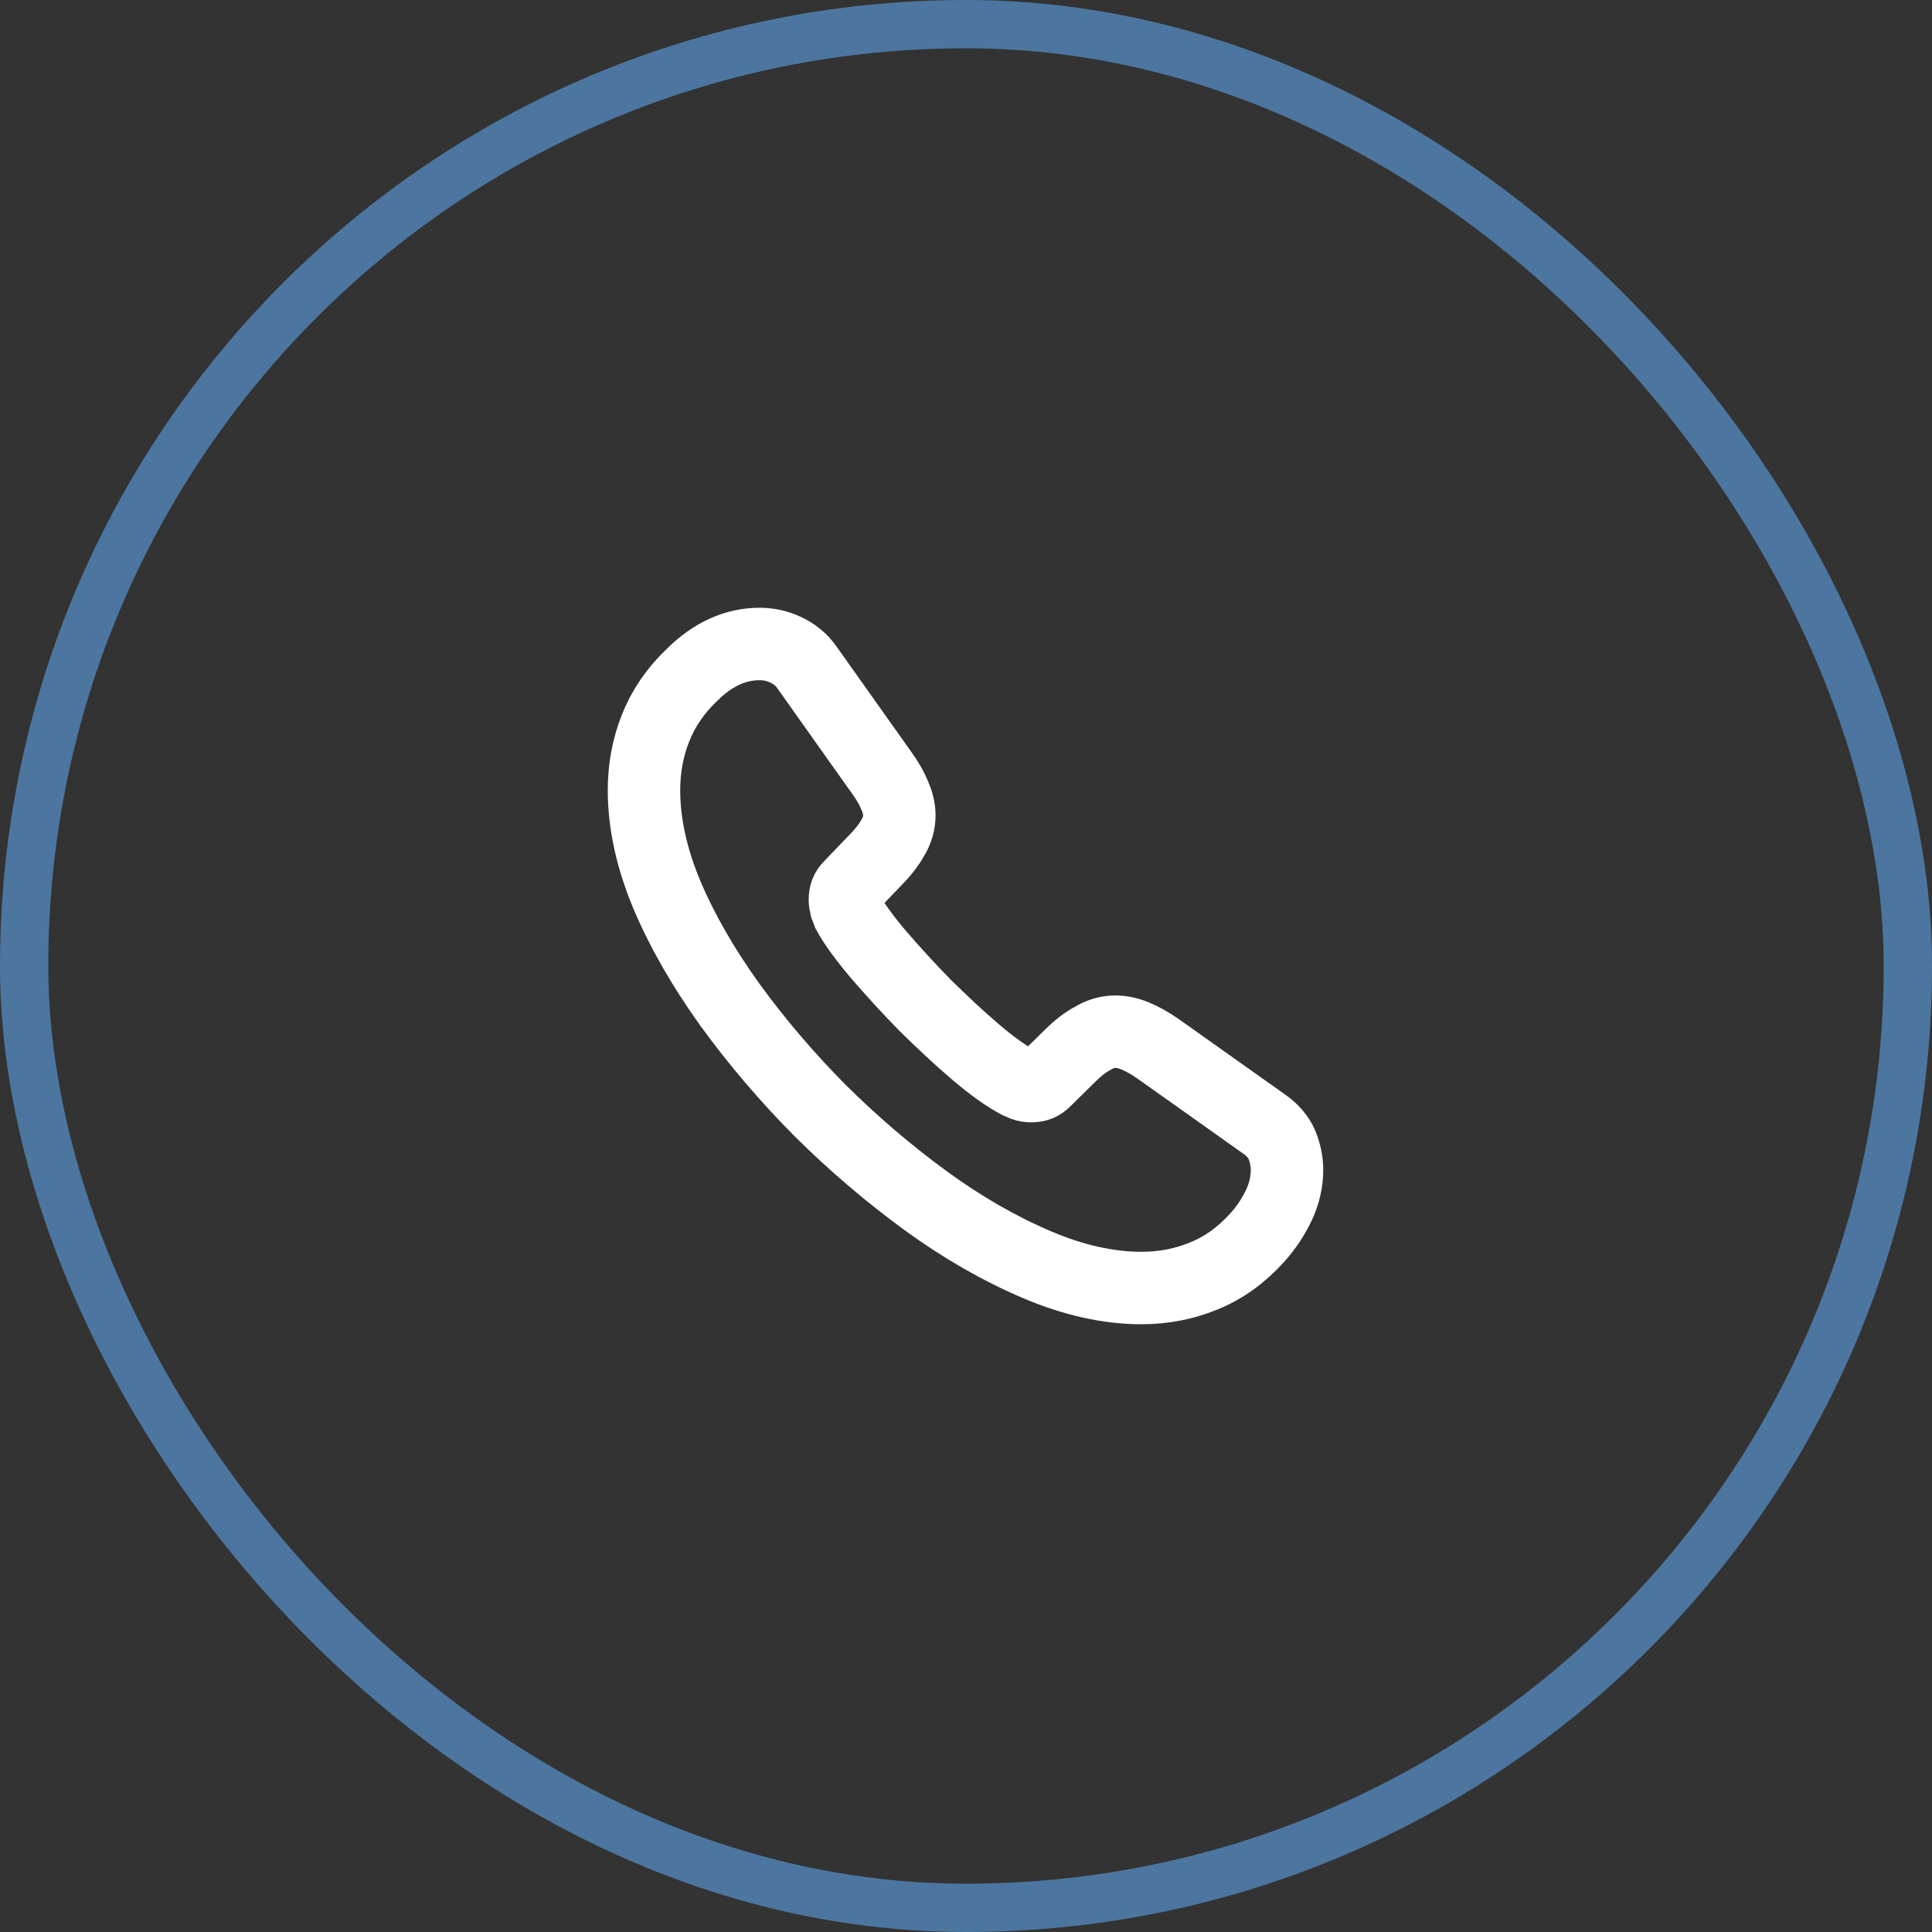 <svg width="40" height="40" viewBox="0 0 40 40" fill="none" xmlns="http://www.w3.org/2000/svg">
<rect x="0" y="0" width="40" height="40" fill="#333333" stroke="none"/>
<rect x="0.5" y="0.5" width="39" height="39" rx="19.5" stroke="#4C769F"/>
<path d="M26.646 24.22C26.646 24.46 26.593 24.707 26.48 24.947C26.366 25.187 26.22 25.413 26.026 25.627C25.7 25.987 25.34 26.247 24.933 26.413C24.533 26.58 24.1 26.667 23.633 26.667C22.953 26.667 22.226 26.507 21.46 26.18C20.693 25.853 19.926 25.413 19.166 24.86C18.4 24.3 17.673 23.68 16.98 22.993C16.293 22.3 15.673 21.573 15.12 20.813C14.573 20.053 14.133 19.293 13.813 18.54C13.493 17.78 13.333 17.053 13.333 16.36C13.333 15.907 13.413 15.473 13.573 15.073C13.733 14.667 13.986 14.293 14.34 13.96C14.766 13.54 15.233 13.333 15.726 13.333C15.913 13.333 16.1 13.373 16.266 13.453C16.44 13.533 16.593 13.653 16.713 13.827L18.26 16.007C18.38 16.173 18.466 16.327 18.526 16.473C18.586 16.613 18.62 16.753 18.62 16.88C18.62 17.04 18.573 17.2 18.48 17.353C18.393 17.507 18.266 17.667 18.106 17.827L17.6 18.353C17.526 18.427 17.493 18.513 17.493 18.62C17.493 18.673 17.5 18.72 17.513 18.773C17.533 18.827 17.553 18.867 17.566 18.907C17.686 19.127 17.893 19.413 18.186 19.76C18.486 20.107 18.806 20.46 19.153 20.813C19.513 21.167 19.86 21.493 20.213 21.793C20.56 22.087 20.846 22.287 21.073 22.407C21.106 22.42 21.146 22.44 21.193 22.46C21.246 22.48 21.3 22.487 21.36 22.487C21.473 22.487 21.56 22.447 21.633 22.373L22.14 21.873C22.306 21.707 22.466 21.58 22.62 21.5C22.773 21.407 22.926 21.36 23.093 21.36C23.22 21.36 23.353 21.387 23.5 21.447C23.646 21.507 23.8 21.593 23.966 21.707L26.173 23.273C26.346 23.393 26.466 23.533 26.54 23.7C26.606 23.867 26.646 24.033 26.646 24.22Z" stroke="white" stroke-width="1.5" stroke-miterlimit="10"/>
</svg>
